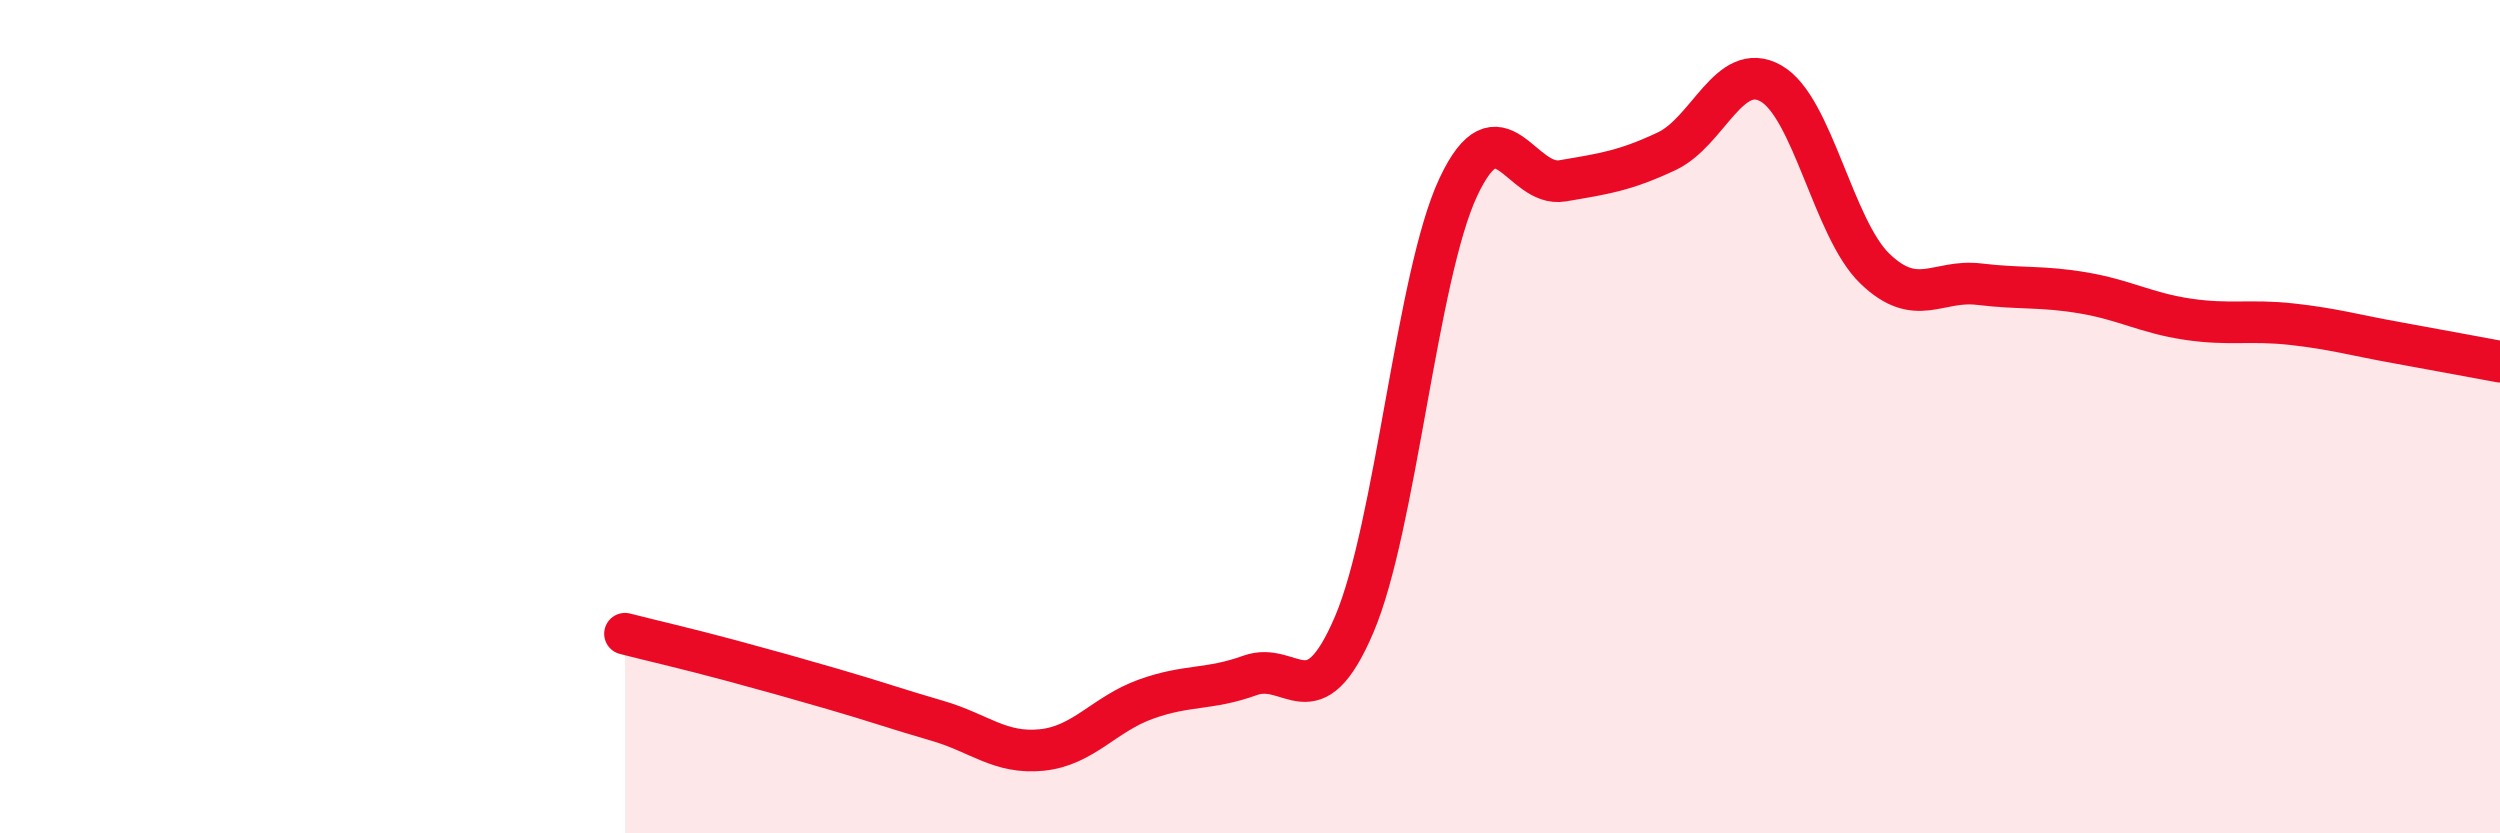 
    <svg width="60" height="20" viewBox="0 0 60 20" xmlns="http://www.w3.org/2000/svg">
      <path
        d="M 15,15.21 C 15.5,15.34 16.5,15.57 17.5,15.84 C 18.5,16.11 19,16.25 20,16.54 C 21,16.83 21.5,17.01 22.5,17.3 C 23.5,17.59 24,18.1 25,18 C 26,17.9 26.5,17.14 27.5,16.78 C 28.5,16.42 29,16.57 30,16.21 C 31,15.85 31.5,17.33 32.5,14.99 C 33.5,12.65 34,6.62 35,4.49 C 36,2.36 36.5,4.51 37.5,4.34 C 38.5,4.17 39,4.1 40,3.63 C 41,3.16 41.5,1.44 42.5,2 C 43.5,2.56 44,5.49 45,6.45 C 46,7.41 46.5,6.7 47.5,6.82 C 48.5,6.94 49,6.86 50,7.03 C 51,7.2 51.5,7.51 52.5,7.66 C 53.5,7.81 54,7.67 55,7.78 C 56,7.89 56.5,8.04 57.5,8.22 C 58.5,8.4 59.5,8.59 60,8.68L60 20L15 20Z"
        fill="#EB0A25"
        opacity="0.1"
        stroke-linecap="round"
        stroke-linejoin="round"
      />
      <path
        d="M 15,15.21 C 15.5,15.34 16.5,15.57 17.5,15.84 C 18.5,16.11 19,16.25 20,16.54 C 21,16.83 21.5,17.01 22.5,17.3 C 23.5,17.59 24,18.1 25,18 C 26,17.9 26.5,17.14 27.5,16.78 C 28.5,16.42 29,16.57 30,16.21 C 31,15.85 31.5,17.33 32.5,14.99 C 33.5,12.65 34,6.62 35,4.49 C 36,2.36 36.5,4.51 37.5,4.34 C 38.5,4.17 39,4.1 40,3.63 C 41,3.16 41.5,1.44 42.5,2 C 43.5,2.56 44,5.49 45,6.45 C 46,7.41 46.5,6.7 47.5,6.82 C 48.5,6.94 49,6.86 50,7.03 C 51,7.2 51.5,7.51 52.5,7.66 C 53.5,7.81 54,7.67 55,7.78 C 56,7.89 56.5,8.04 57.5,8.22 C 58.5,8.4 59.5,8.59 60,8.68"
        stroke="#EB0A25"
        stroke-width="1"
        fill="none"
        stroke-linecap="round"
        stroke-linejoin="round"
      />
    </svg>
  